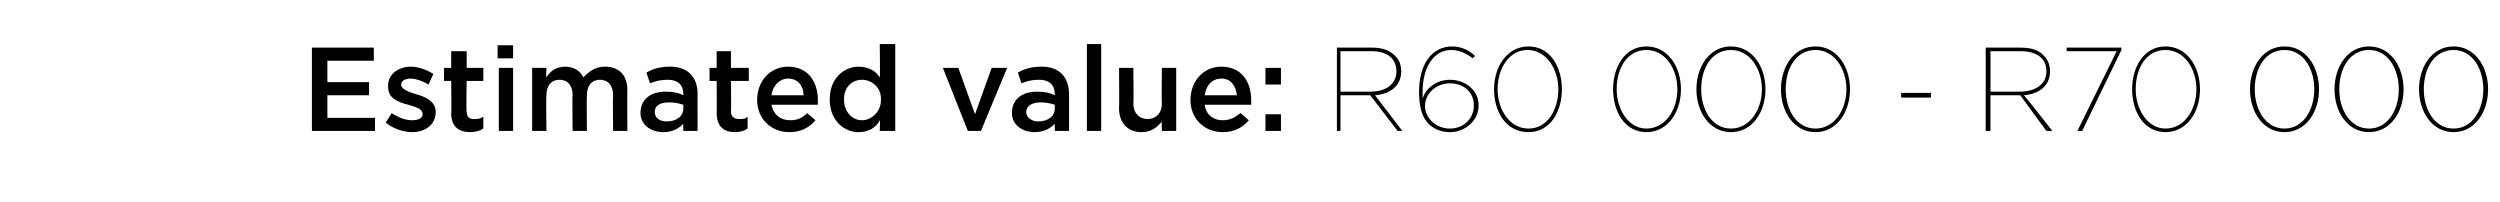 <?xml version="1.0" standalone="no"?><!DOCTYPE svg PUBLIC "-//W3C//DTD SVG 1.1//EN" "http://www.w3.org/Graphics/SVG/1.1/DTD/svg11.dtd"><svg xmlns="http://www.w3.org/2000/svg" version="1.1" width="210px" height="17px" viewBox="0 -3 210 17" style="top:-3px"><desc>Estimated value: R60 000 R70 000</desc><defs/><g id="Polygon15011"><path d="m26.2 1h5.2v1.1h-3.9v1.8h3.5v1.1h-3.5v1.9h4v1.1h-5.3v-7zm6.2 6.3l.5-.8c.6.4 1.2.6 1.7.6c.6 0 .9-.2.9-.5c0-.5-.6-.6-1.2-.8c-.8-.2-1.7-.5-1.7-1.5v-.1c0-1 .9-1.6 1.9-1.6c.7 0 1.4.3 1.9.6l-.4.9c-.5-.3-1.1-.5-1.5-.5c-.5 0-.8.2-.8.5c0 .4.6.6 1.2.8c.8.2 1.7.6 1.7 1.5c0 1.1-.9 1.7-2 1.7c-.7 0-1.6-.3-2.2-.8zm5.5-.8c.04.04 0-2.7 0-2.7h-.6V2.7h.6V1.3h1.3v1.4h1.4v1.1h-1.4s-.05 2.55 0 2.6c0 .4.2.6.6.6c.3 0 .5 0 .8-.2v1c-.3.2-.7.3-1.1.3c-.9 0-1.6-.4-1.6-1.6zM41.8.8h1.3v1.1h-1.3V.8zm.1 1.9h1.2v5.3h-1.2V2.7zm2.8 0h1.2s-.04.82 0 .8c.3-.5.8-.9 1.6-.9c.7 0 1.3.4 1.5.9c.5-.5 1-.9 1.8-.9c1.2 0 1.9.7 1.9 2c-.02.03 0 3.4 0 3.4h-1.2s-.03-3 0-3c0-.8-.4-1.3-1.1-1.3c-.7 0-1.1.5-1.1 1.3c-.03.02 0 3 0 3h-1.2s-.04-3.01 0-3c0-.8-.4-1.3-1.1-1.3c-.7 0-1.1.5-1.1 1.3c-.04.03 0 3 0 3h-1.2V2.7zM57.4 8s-.02-.65 0-.6c-.4.4-.9.7-1.7.7c-1 0-1.9-.6-1.9-1.6c0-1.2.9-1.8 2.1-1.8c.7 0 1.1.1 1.5.3v-.1c0-.8-.5-1.2-1.3-1.2c-.6 0-1 .1-1.5.3l-.3-.9c.5-.3 1.1-.5 2-.5c1.5 0 2.3.9 2.3 2.3c-.02-.03 0 3.1 0 3.1h-1.2zm0-2.2c-.3-.1-.7-.2-1.2-.2c-.8 0-1.2.3-1.2.8c0 .5.4.8 1 .8c.8 0 1.4-.4 1.4-1.1v-.3zm2.8.7c.02.04 0-2.7 0-2.7h-.6V2.7h.6V1.3h1.2v1.4h1.5v1.1h-1.5s.03 2.55 0 2.6c0 .4.3.6.7.6c.3 0 .5 0 .7-.2v1c-.3.2-.6.3-1.1.3c-.8 0-1.5-.4-1.5-1.6zm3.4-1.1c0-1.6 1.1-2.8 2.6-2.8c1.7 0 2.5 1.3 2.5 2.8v.4h-3.9c.2.9.8 1.3 1.6 1.3c.6 0 1-.2 1.4-.6l.7.6c-.5.6-1.2 1-2.2 1c-1.5 0-2.7-1.1-2.7-2.7zm3.9-.4c0-.8-.5-1.4-1.3-1.4c-.7 0-1.3.6-1.4 1.4h2.7zm2.2.4v-.1c0-1.7 1.2-2.7 2.4-2.7c.9 0 1.5.4 1.8.9c.04.04 0-2.8 0-2.8h1.3v7.3h-1.3s.04-.88 0-.9c-.3.6-.9 1-1.8 1c-1.2 0-2.4-1-2.4-2.7zm4.3 0v-.1c0-1-.8-1.6-1.6-1.6c-.8 0-1.5.6-1.5 1.6v.1c0 1 .7 1.7 1.5 1.7c.8 0 1.6-.7 1.6-1.7zm5.2-2.7h1.3l1.4 3.9l1.4-3.9h1.3L82.4 8h-1.1l-2.1-5.3zM88.6 8v-.6c-.4.4-.9.7-1.7.7c-1 0-1.9-.6-1.9-1.6c0-1.2.9-1.8 2.1-1.8c.7 0 1.1.1 1.5.3v-.1c0-.8-.5-1.2-1.3-1.2c-.6 0-1 .1-1.5.3l-.3-.9c.5-.3 1.1-.5 2-.5c1.5 0 2.3.9 2.3 2.3v3.1h-1.2zm0-2.2c-.3-.1-.7-.2-1.2-.2c-.7 0-1.2.3-1.2.8c0 .5.5.8 1 .8c.8 0 1.4-.4 1.4-1.1v-.3zM91.3.7h1.2v7.3h-1.2V.7zM94 6.1c.03-.02 0-3.4 0-3.4h1.2s.04 3.02 0 3c0 .8.5 1.3 1.2 1.3c.7 0 1.2-.5 1.2-1.3c-.04 0 0-3 0-3h1.2v5.3h-1.2s-.04-.82 0-.8c-.4.5-.9.9-1.7.9c-1.2 0-1.9-.8-1.9-2zm6-.7c0-1.6 1.1-2.8 2.6-2.8c1.7 0 2.5 1.3 2.5 2.8v.4h-3.9c.1.9.8 1.3 1.5 1.3c.6 0 1-.2 1.5-.6l.7.6c-.5.6-1.2 1-2.2 1c-1.5 0-2.7-1.1-2.7-2.7zm3.9-.4c-.1-.8-.5-1.4-1.3-1.4c-.8 0-1.3.6-1.4 1.4h2.7zm2.4-2.3h1.3v1.4h-1.3V2.7zm0 3.9h1.3v1.4h-1.3V6.6zm6-5.6h2.9c.9 0 1.5.2 2 .7c.3.3.5.7.5 1.3c0 1.2-.9 1.9-2.2 2l2.3 3h-.4l-2.3-3h-2.5v3h-.3v-7zm2.8 3.7c1.4 0 2.2-.7 2.2-1.7c0-1.1-.8-1.7-2.1-1.7h-2.6v3.4h2.5zm4.9 2.7c-.5-.5-.8-1.3-.8-2.7c0-2.2 1-3.8 2.8-3.8c.7 0 1.4.3 1.9.8l-.2.2c-.5-.4-1.1-.7-1.8-.7c-1.5 0-2.4 1.5-2.4 3.5v.6c.2-.8 1.1-1.6 2.3-1.6c1.3 0 2.4.9 2.4 2.1v.1c0 1.2-1.1 2.2-2.4 2.2c-.8 0-1.4-.3-1.8-.7zm3.8-1.5v-.1c0-1-.8-1.8-2-1.8c-1.2 0-2.1.9-2.1 1.9c0 1 .9 1.9 2.1 1.9c1.2 0 2-.9 2-1.9zm1.7-1.4c0-1.9 1.1-3.6 2.9-3.6c1.8 0 2.8 1.7 2.8 3.6c0 1.9-1 3.6-2.8 3.6c-1.9 0-2.9-1.7-2.9-3.6zm5.4 0c0-1.7-1-3.3-2.6-3.3c-1.5 0-2.5 1.5-2.5 3.3c0 1.7 1 3.3 2.6 3.3c1.6 0 2.5-1.6 2.5-3.3zm4.6 0c0-1.9 1-3.6 2.8-3.6c1.8 0 2.9 1.7 2.9 3.6c0 1.9-1.1 3.6-2.9 3.6c-1.8 0-2.8-1.7-2.8-3.6zm5.4 0c0-1.7-1-3.3-2.6-3.3c-1.6 0-2.5 1.5-2.5 3.3c0 1.7 1 3.3 2.5 3.3c1.6 0 2.6-1.6 2.6-3.3zm1.6 0c0-1.9 1.1-3.6 2.9-3.6c1.8 0 2.9 1.7 2.9 3.6c0 1.9-1.1 3.6-2.9 3.6c-1.8 0-2.9-1.7-2.9-3.6zm5.5 0c0-1.7-1-3.3-2.6-3.3c-1.6 0-2.5 1.5-2.5 3.3c0 1.7.9 3.3 2.5 3.3c1.6 0 2.6-1.6 2.6-3.3zm1.6 0c0-1.9 1.1-3.6 2.9-3.6c1.8 0 2.9 1.7 2.9 3.6c0 1.9-1.1 3.6-2.9 3.6c-1.8 0-2.9-1.7-2.9-3.6zm5.5 0c0-1.7-1-3.3-2.6-3.3c-1.6 0-2.5 1.5-2.5 3.3c0 1.7.9 3.3 2.5 3.3c1.6 0 2.6-1.6 2.6-3.3zm4.6.3h2.5v.4h-2.5v-.4zm7.1-3.8h2.9c.9 0 1.6.2 2 .7c.3.3.5.7.5 1.3c0 1.2-.9 1.9-2.2 2c.04-.03 2.4 3 2.4 3h-.5l-2.2-3h-2.5v3h-.4v-7zm2.8 3.7c1.5 0 2.3-.7 2.3-1.7c0-1.1-.8-1.7-2.2-1.7c.01.01-2.5 0-2.5 0v3.4h2.4zm8.2-3.4h-4.2v-.3h4.6v.2L174.9 8h-.4l3.3-6.7zm1.3 3.2c0-1.9 1-3.6 2.8-3.6c1.8 0 2.9 1.7 2.9 3.6c0 1.9-1.1 3.6-2.9 3.6c-1.8 0-2.8-1.7-2.8-3.6zm5.4 0c0-1.7-1-3.3-2.6-3.3c-1.6 0-2.5 1.5-2.5 3.3c0 1.7 1 3.3 2.5 3.3c1.6 0 2.6-1.6 2.6-3.3zm4.5 0c0-1.9 1.1-3.6 2.9-3.6c1.8 0 2.9 1.7 2.9 3.6c0 1.9-1.1 3.6-2.9 3.6c-1.8 0-2.9-1.7-2.9-3.6zm5.4 0c0-1.7-.9-3.3-2.5-3.3c-1.6 0-2.5 1.5-2.5 3.3c0 1.7.9 3.3 2.5 3.3c1.6 0 2.5-1.6 2.5-3.3zm1.7 0c0-1.9 1.1-3.6 2.9-3.6c1.8 0 2.9 1.7 2.9 3.6c0 1.9-1.1 3.6-2.9 3.6c-1.8 0-2.9-1.7-2.9-3.6zm5.4 0c0-1.7-.9-3.3-2.5-3.3c-1.6 0-2.5 1.5-2.5 3.3c0 1.7.9 3.3 2.5 3.3c1.6 0 2.5-1.6 2.5-3.3zm1.7 0c0-1.9 1.1-3.6 2.9-3.6c1.8 0 2.9 1.7 2.9 3.6c0 1.9-1.1 3.6-2.9 3.6c-1.8 0-2.9-1.7-2.9-3.6zm5.4 0c0-1.7-.9-3.3-2.5-3.3c-1.6 0-2.5 1.5-2.5 3.3c0 1.7.9 3.3 2.5 3.3c1.6 0 2.5-1.6 2.5-3.3z" stroke="none" fill="#000"/></g></svg>